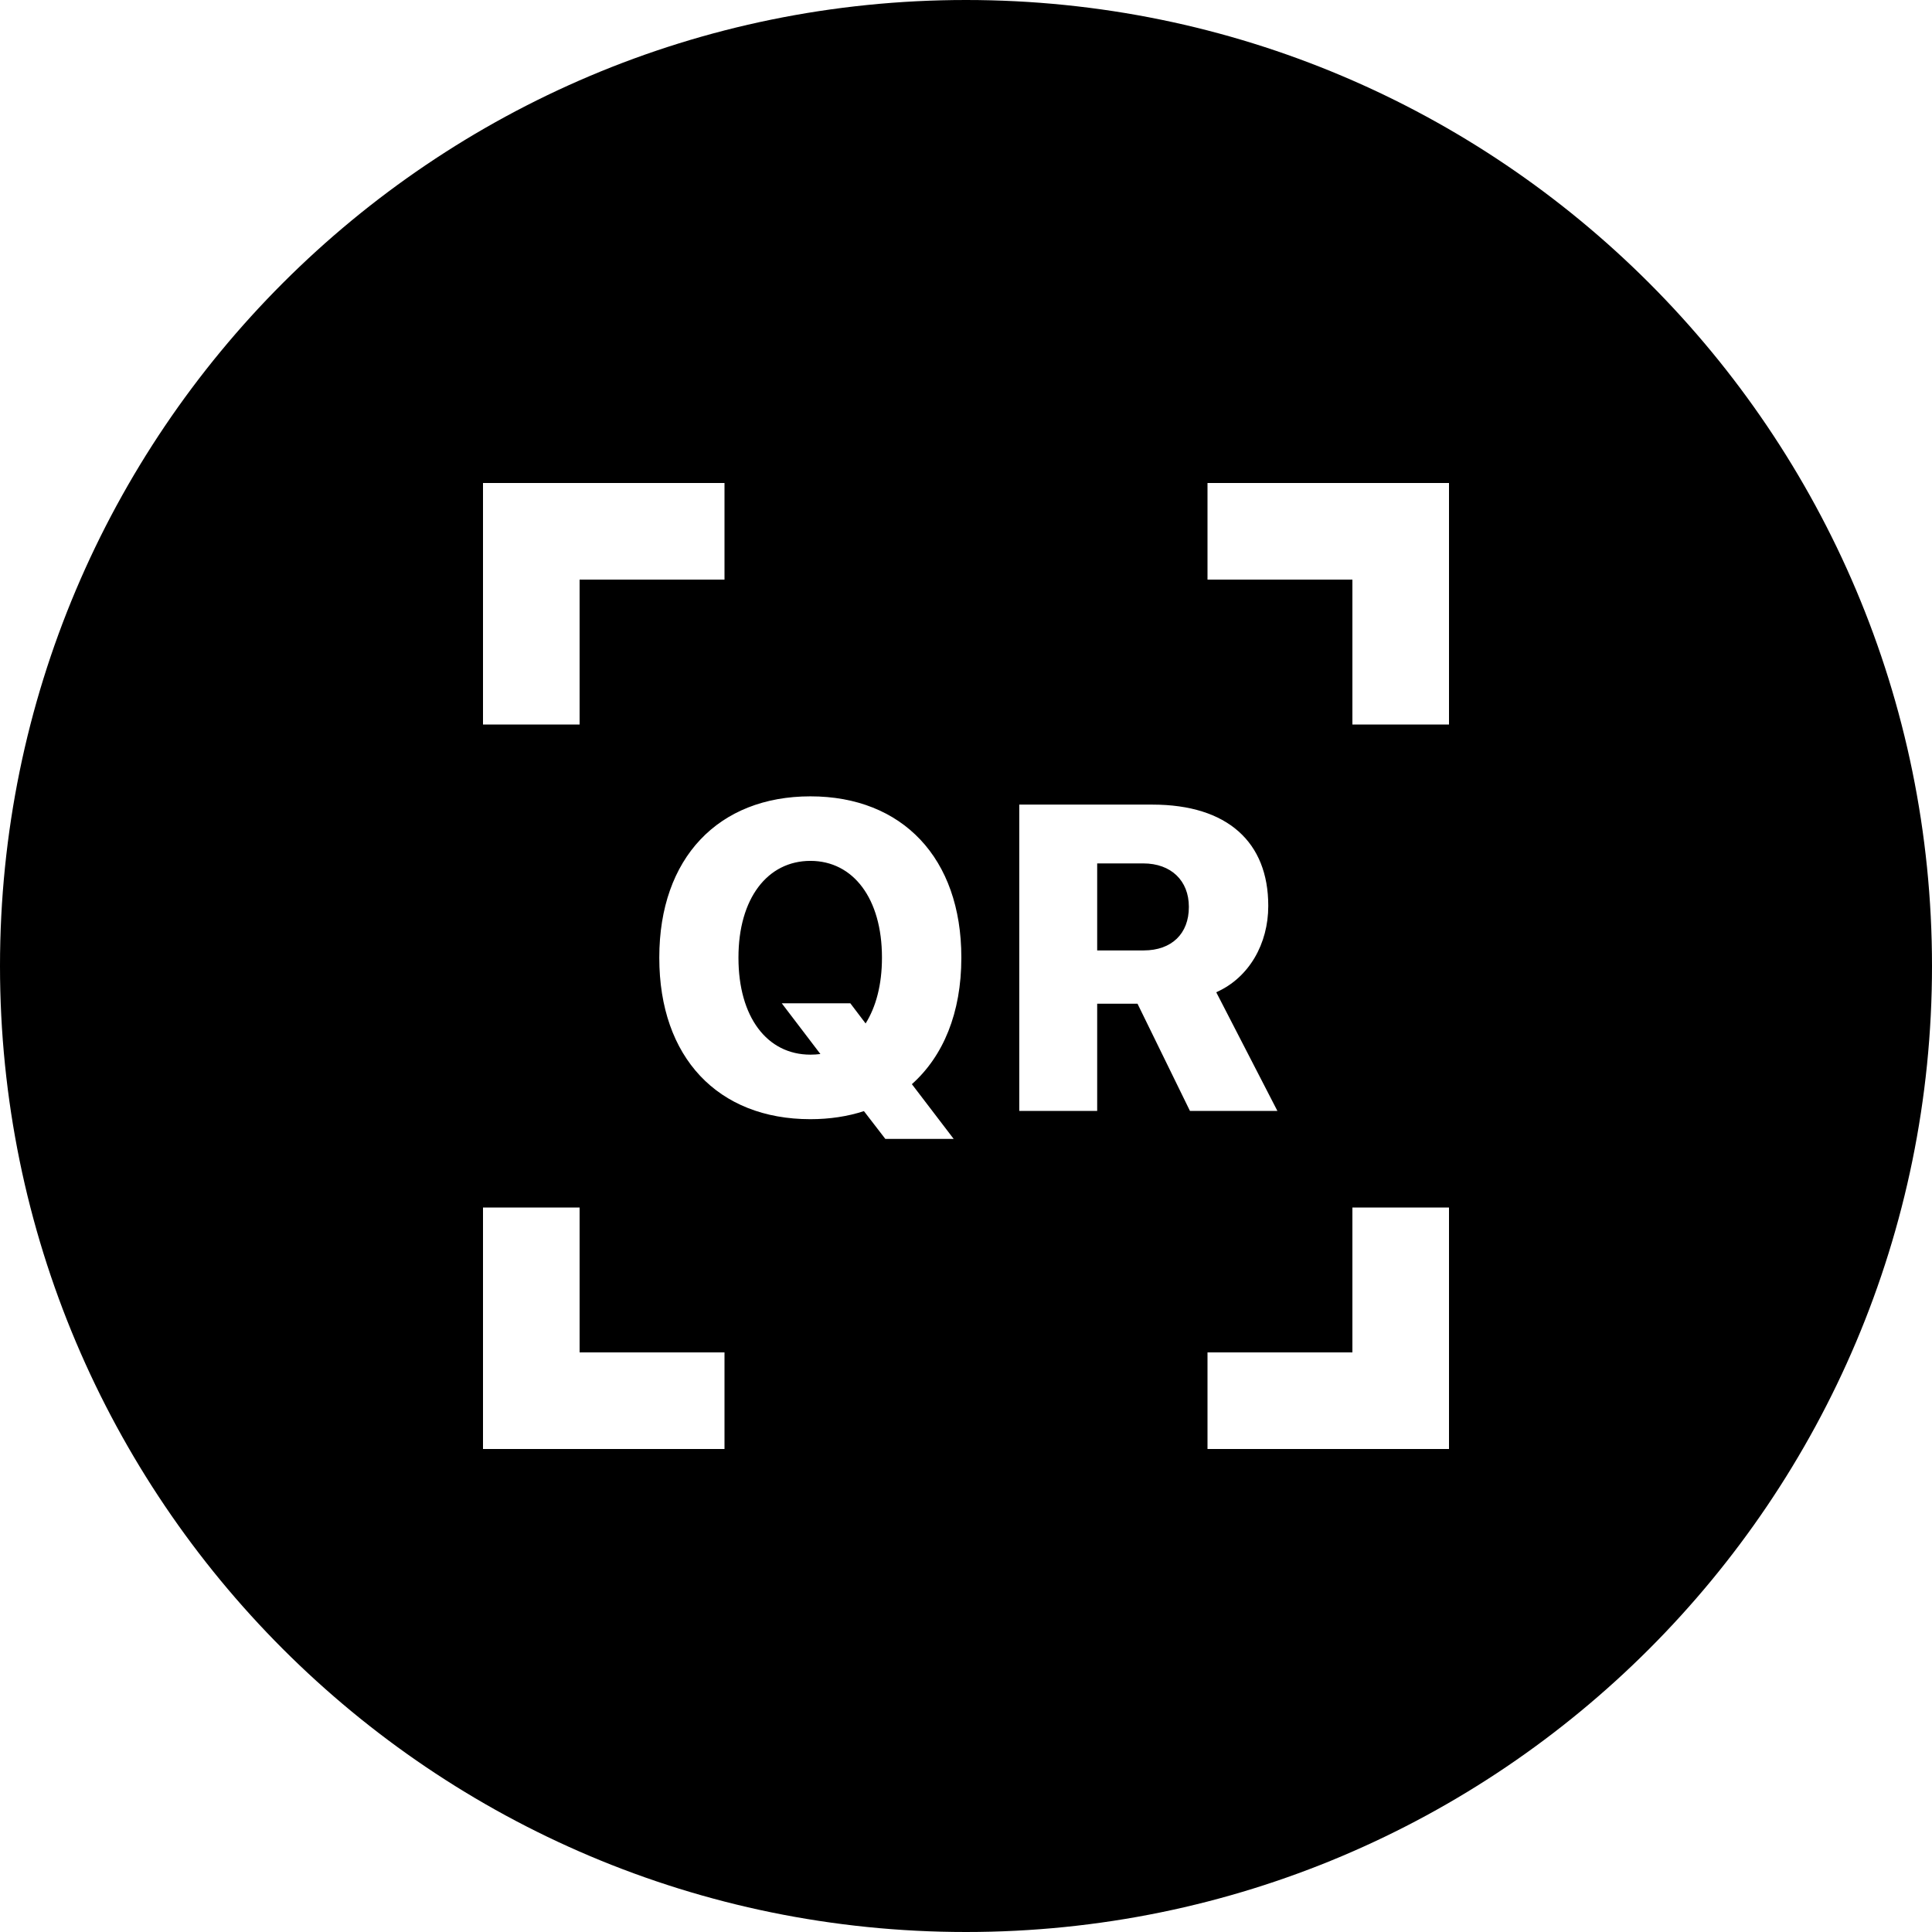 <svg width="80" height="80" viewBox="0 0 80 80" fill="none" xmlns="http://www.w3.org/2000/svg">
<g id="icon / 40 / ic_qrcode_2">
<path id="Subtract" fill-rule="evenodd" clip-rule="evenodd" d="M40 80C62.091 80 80 62.091 80 40C80 17.909 62.091 0 40 0C17.909 0 0 17.909 0 40C0 62.091 17.909 80 40 80ZM30 20H20V30H24V24H30V20ZM50 24H56V30H60V20H50V24ZM24 50V56H30V60H20V50H24ZM56 50V56H50V60H60V50H56ZM33.558 46.343C34.357 46.343 35.105 46.228 35.773 46.009L36.66 47.16H39.49L37.759 44.893C39.06 43.732 39.807 41.94 39.807 39.663V39.645C39.807 35.532 37.363 32.975 33.558 32.975C29.743 32.975 27.3 35.532 27.3 39.645V39.663C27.3 43.785 29.726 46.343 33.558 46.343ZM33.558 43.671C31.756 43.671 30.578 42.106 30.578 39.663V39.645C30.578 37.211 31.773 35.647 33.558 35.647C35.333 35.647 36.52 37.211 36.52 39.645V39.663C36.52 40.77 36.273 41.693 35.843 42.379L35.21 41.544H32.371L33.971 43.645C33.839 43.662 33.698 43.671 33.558 43.671ZM42.206 46H45.432V41.562H47.102L49.273 46H52.894L50.362 41.087C51.733 40.48 52.516 39.065 52.516 37.519V37.501C52.516 34.882 50.837 33.317 47.717 33.317H42.206V46ZM45.432 39.355V35.752H47.339C48.499 35.752 49.228 36.473 49.228 37.545V37.562C49.228 38.661 48.517 39.355 47.356 39.355H45.432Z" fill="black"/>
</g>
</svg>
